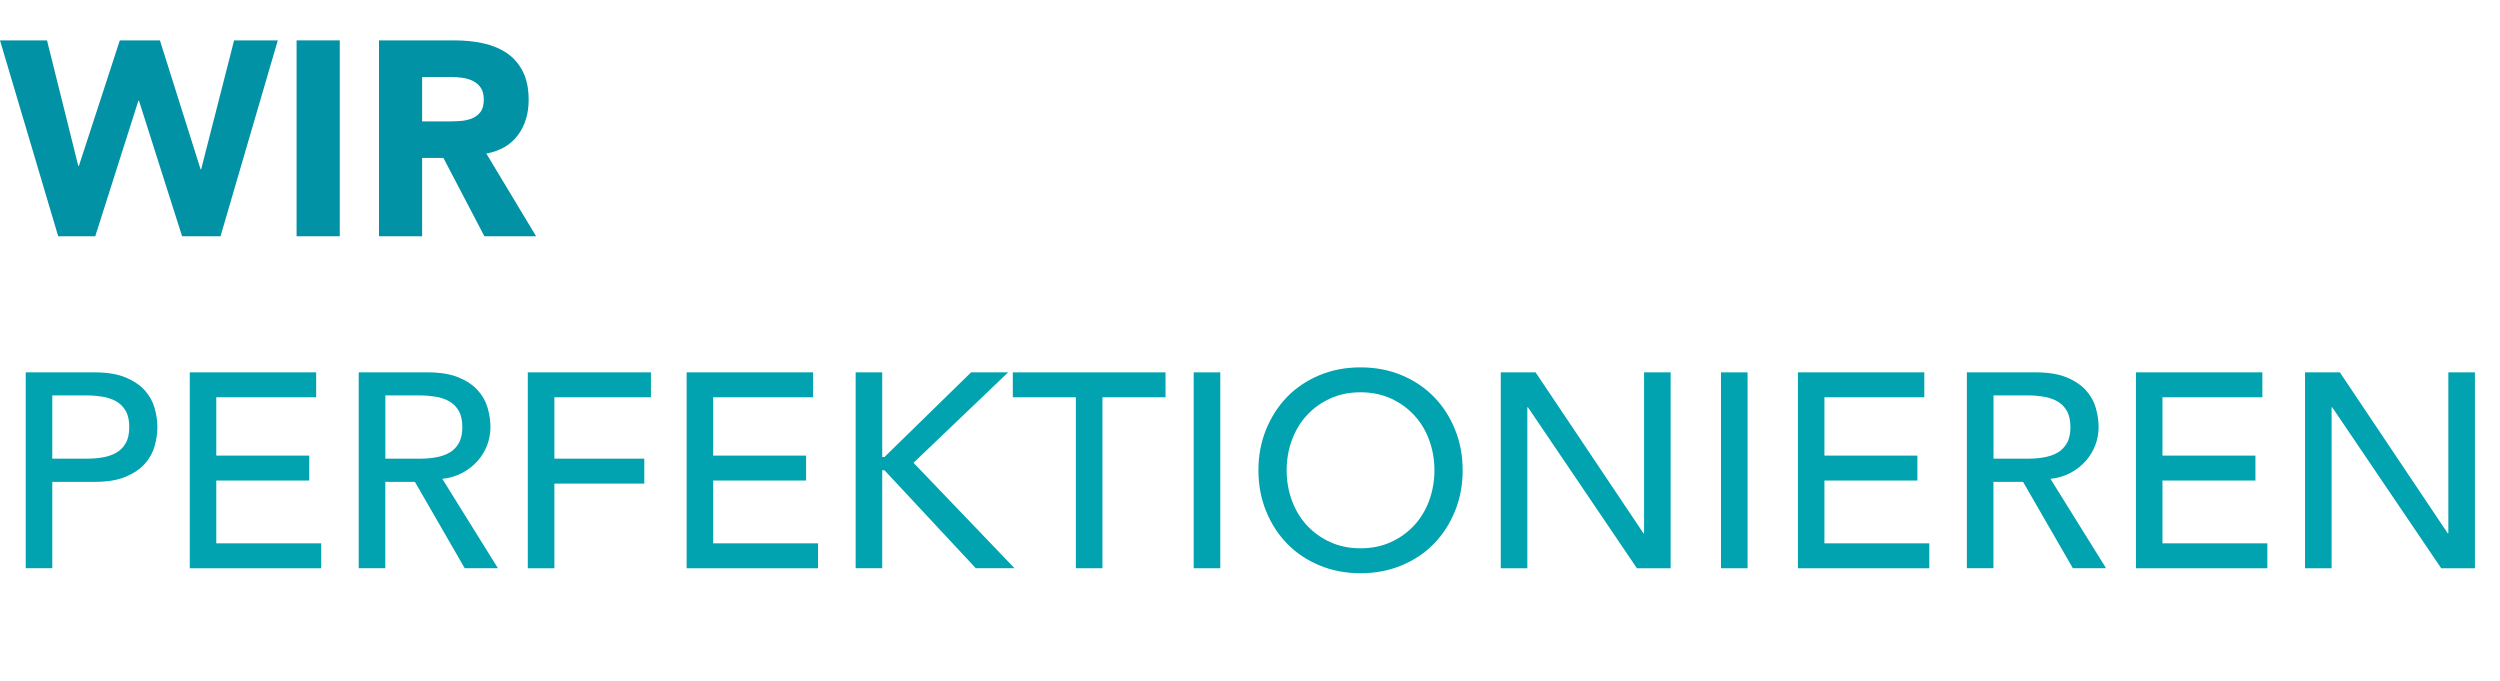 <?xml version="1.0" encoding="UTF-8"?> <svg xmlns="http://www.w3.org/2000/svg" id="Layer_1" version="1.1" viewBox="0 0 436.48 118.96"><defs><style> .st0 { fill: #00a3af; } .st1 { isolation: isolate; } .st2 { fill: #0292a5; } </style></defs><g class="st1"><g class="st1"><g class="st1"><path class="st2" d="M0,7.05h8.21l5.46,21.93h.1l7.15-21.93h7l7.1,22.51h.1l5.75-22.51h7.63l-10,34.2h-6.71l-7.53-23.67h-.1l-7.53,23.67h-6.47L0,7.05Z"></path><path class="st2" d="M51.78,7.05h7.54v34.2h-7.54V7.05Z"></path><path class="st2" d="M66.17,7.05h13.23c1.74,0,3.39.17,4.95.51,1.56.34,2.93.9,4.11,1.69,1.17.79,2.11,1.85,2.8,3.19.69,1.34,1.04,3,1.04,5,0,2.42-.63,4.47-1.88,6.16s-3.09,2.76-5.51,3.21l8.69,14.44h-9.03l-7.15-13.67h-3.72v13.67h-7.53V7.05ZM73.71,21.2h4.44c.68,0,1.39-.02,2.15-.07.76-.05,1.44-.19,2.05-.43.61-.24,1.12-.62,1.52-1.13.4-.51.6-1.24.6-2.17,0-.87-.18-1.56-.53-2.08-.35-.51-.81-.91-1.35-1.18-.55-.27-1.18-.46-1.88-.56-.71-.1-1.4-.14-2.08-.14h-4.93v7.78Z"></path></g></g><g class="st1"><g class="st1"><path class="st0" d="M4.49,65.01h12.03c2.19,0,3.99.3,5.41.89,1.42.6,2.54,1.35,3.36,2.27.82.92,1.39,1.95,1.71,3.09.32,1.14.48,2.25.48,3.31s-.16,2.17-.48,3.31c-.32,1.14-.89,2.17-1.71,3.09s-1.94,1.67-3.36,2.27c-1.42.6-3.22.89-5.41.89h-7.39v15.07h-4.64v-34.2ZM9.13,80.08h6.09c.9,0,1.79-.07,2.68-.22.89-.15,1.67-.41,2.37-.8.69-.39,1.25-.94,1.67-1.67.42-.72.63-1.67.63-2.83s-.21-2.1-.63-2.83c-.42-.72-.97-1.28-1.67-1.67s-1.48-.65-2.37-.8c-.89-.14-1.78-.22-2.68-.22h-6.09v11.01Z"></path><path class="st0" d="M33.13,65.01h22.07v4.35h-17.44v10.19h16.23v4.35h-16.23v10.96h18.31v4.35h-22.94v-34.2Z"></path><path class="st0" d="M62.64,65.01h12.03c2.19,0,3.99.3,5.41.89,1.42.6,2.54,1.35,3.36,2.27.82.92,1.39,1.95,1.71,3.09.32,1.14.48,2.25.48,3.31s-.19,2.15-.58,3.16c-.39,1.01-.94,1.93-1.67,2.75-.72.82-1.61,1.51-2.66,2.08-1.05.56-2.21.91-3.5,1.04l9.71,15.6h-5.8l-8.69-15.07h-5.17v15.07h-4.64v-34.2ZM67.28,80.08h6.09c.9,0,1.79-.07,2.68-.22.89-.15,1.67-.41,2.37-.8.69-.39,1.25-.94,1.67-1.67.42-.72.63-1.67.63-2.83s-.21-2.1-.63-2.83c-.42-.72-.97-1.28-1.67-1.67s-1.48-.65-2.37-.8c-.89-.14-1.78-.22-2.68-.22h-6.09v11.01Z"></path><path class="st0" d="M92.16,65.01h21.49v4.35h-16.86v10.72h15.7v4.35h-15.7v14.78h-4.64v-34.2Z"></path><path class="st0" d="M119.88,65.01h22.07v4.35h-17.44v10.19h16.23v4.35h-16.23v10.96h18.31v4.35h-22.94v-34.2Z"></path><path class="st0" d="M149.39,65.01h4.64v14.78h.39l15.12-14.78h6.47l-16.52,15.79,17.63,18.4h-6.76l-15.94-17.1h-.39v17.1h-4.64v-34.2Z"></path><path class="st0" d="M187.84,69.36h-11.01v-4.35h26.66v4.35h-11.01v29.85h-4.64v-29.85Z"></path><path class="st0" d="M208.41,65.01h4.64v34.2h-4.64v-34.2Z"></path><path class="st0" d="M237.54,100.08c-2.61,0-5.01-.46-7.2-1.38-2.19-.92-4.07-2.18-5.63-3.79-1.56-1.61-2.79-3.51-3.67-5.7-.89-2.19-1.33-4.56-1.33-7.1s.44-4.91,1.33-7.1c.89-2.19,2.11-4.09,3.67-5.7s3.44-2.87,5.63-3.79,4.59-1.38,7.2-1.38,5.01.46,7.2,1.38,4.06,2.18,5.63,3.79c1.56,1.61,2.79,3.51,3.67,5.7.89,2.19,1.33,4.56,1.33,7.1s-.44,4.91-1.33,7.1c-.89,2.19-2.11,4.09-3.67,5.7-1.56,1.61-3.44,2.87-5.63,3.79-2.19.92-4.59,1.38-7.2,1.38ZM237.54,95.73c1.96,0,3.73-.36,5.31-1.09,1.58-.72,2.93-1.7,4.06-2.92,1.13-1.22,2-2.66,2.61-4.32.61-1.66.92-3.42.92-5.29s-.31-3.63-.92-5.29c-.61-1.66-1.48-3.1-2.61-4.32-1.13-1.22-2.48-2.2-4.06-2.92-1.58-.72-3.35-1.09-5.31-1.09s-3.74.36-5.31,1.09c-1.58.72-2.93,1.7-4.06,2.92-1.13,1.22-2,2.67-2.61,4.32-.61,1.66-.92,3.42-.92,5.29s.31,3.63.92,5.29c.61,1.66,1.48,3.1,2.61,4.32,1.13,1.22,2.48,2.2,4.06,2.92,1.58.72,3.35,1.09,5.31,1.09Z"></path><path class="st0" d="M262.02,65.01h6.08l18.84,28.11h.1v-28.11h4.64v34.2h-5.89l-19.03-28.11h-.1v28.11h-4.64v-34.2Z"></path><path class="st0" d="M300.47,65.01h4.64v34.2h-4.64v-34.2Z"></path><path class="st0" d="M313.9,65.01h22.07v4.35h-17.44v10.19h16.23v4.35h-16.23v10.96h18.31v4.35h-22.94v-34.2Z"></path><path class="st0" d="M343.41,65.01h12.03c2.19,0,3.99.3,5.41.89s2.54,1.35,3.36,2.27c.82.92,1.39,1.95,1.71,3.09.32,1.14.48,2.25.48,3.31s-.19,2.15-.58,3.16c-.39,1.01-.94,1.93-1.67,2.75-.72.82-1.61,1.51-2.66,2.08-1.05.56-2.21.91-3.5,1.04l9.71,15.6h-5.8l-8.69-15.07h-5.17v15.07h-4.64v-34.2ZM348.05,80.08h6.08c.9,0,1.79-.07,2.68-.22.89-.15,1.67-.41,2.37-.8.69-.39,1.25-.94,1.67-1.67.42-.72.63-1.67.63-2.83s-.21-2.1-.63-2.83c-.42-.72-.97-1.28-1.67-1.67s-1.48-.65-2.37-.8-1.78-.22-2.68-.22h-6.08v11.01Z"></path><path class="st0" d="M372.92,65.01h22.07v4.35h-17.44v10.19h16.23v4.35h-16.23v10.96h18.31v4.35h-22.94v-34.2Z"></path><path class="st0" d="M402.43,65.01h6.09l18.84,28.11h.1v-28.11h4.64v34.2h-5.89l-19.03-28.11h-.1v28.11h-4.64v-34.2Z"></path></g></g></g></svg> 